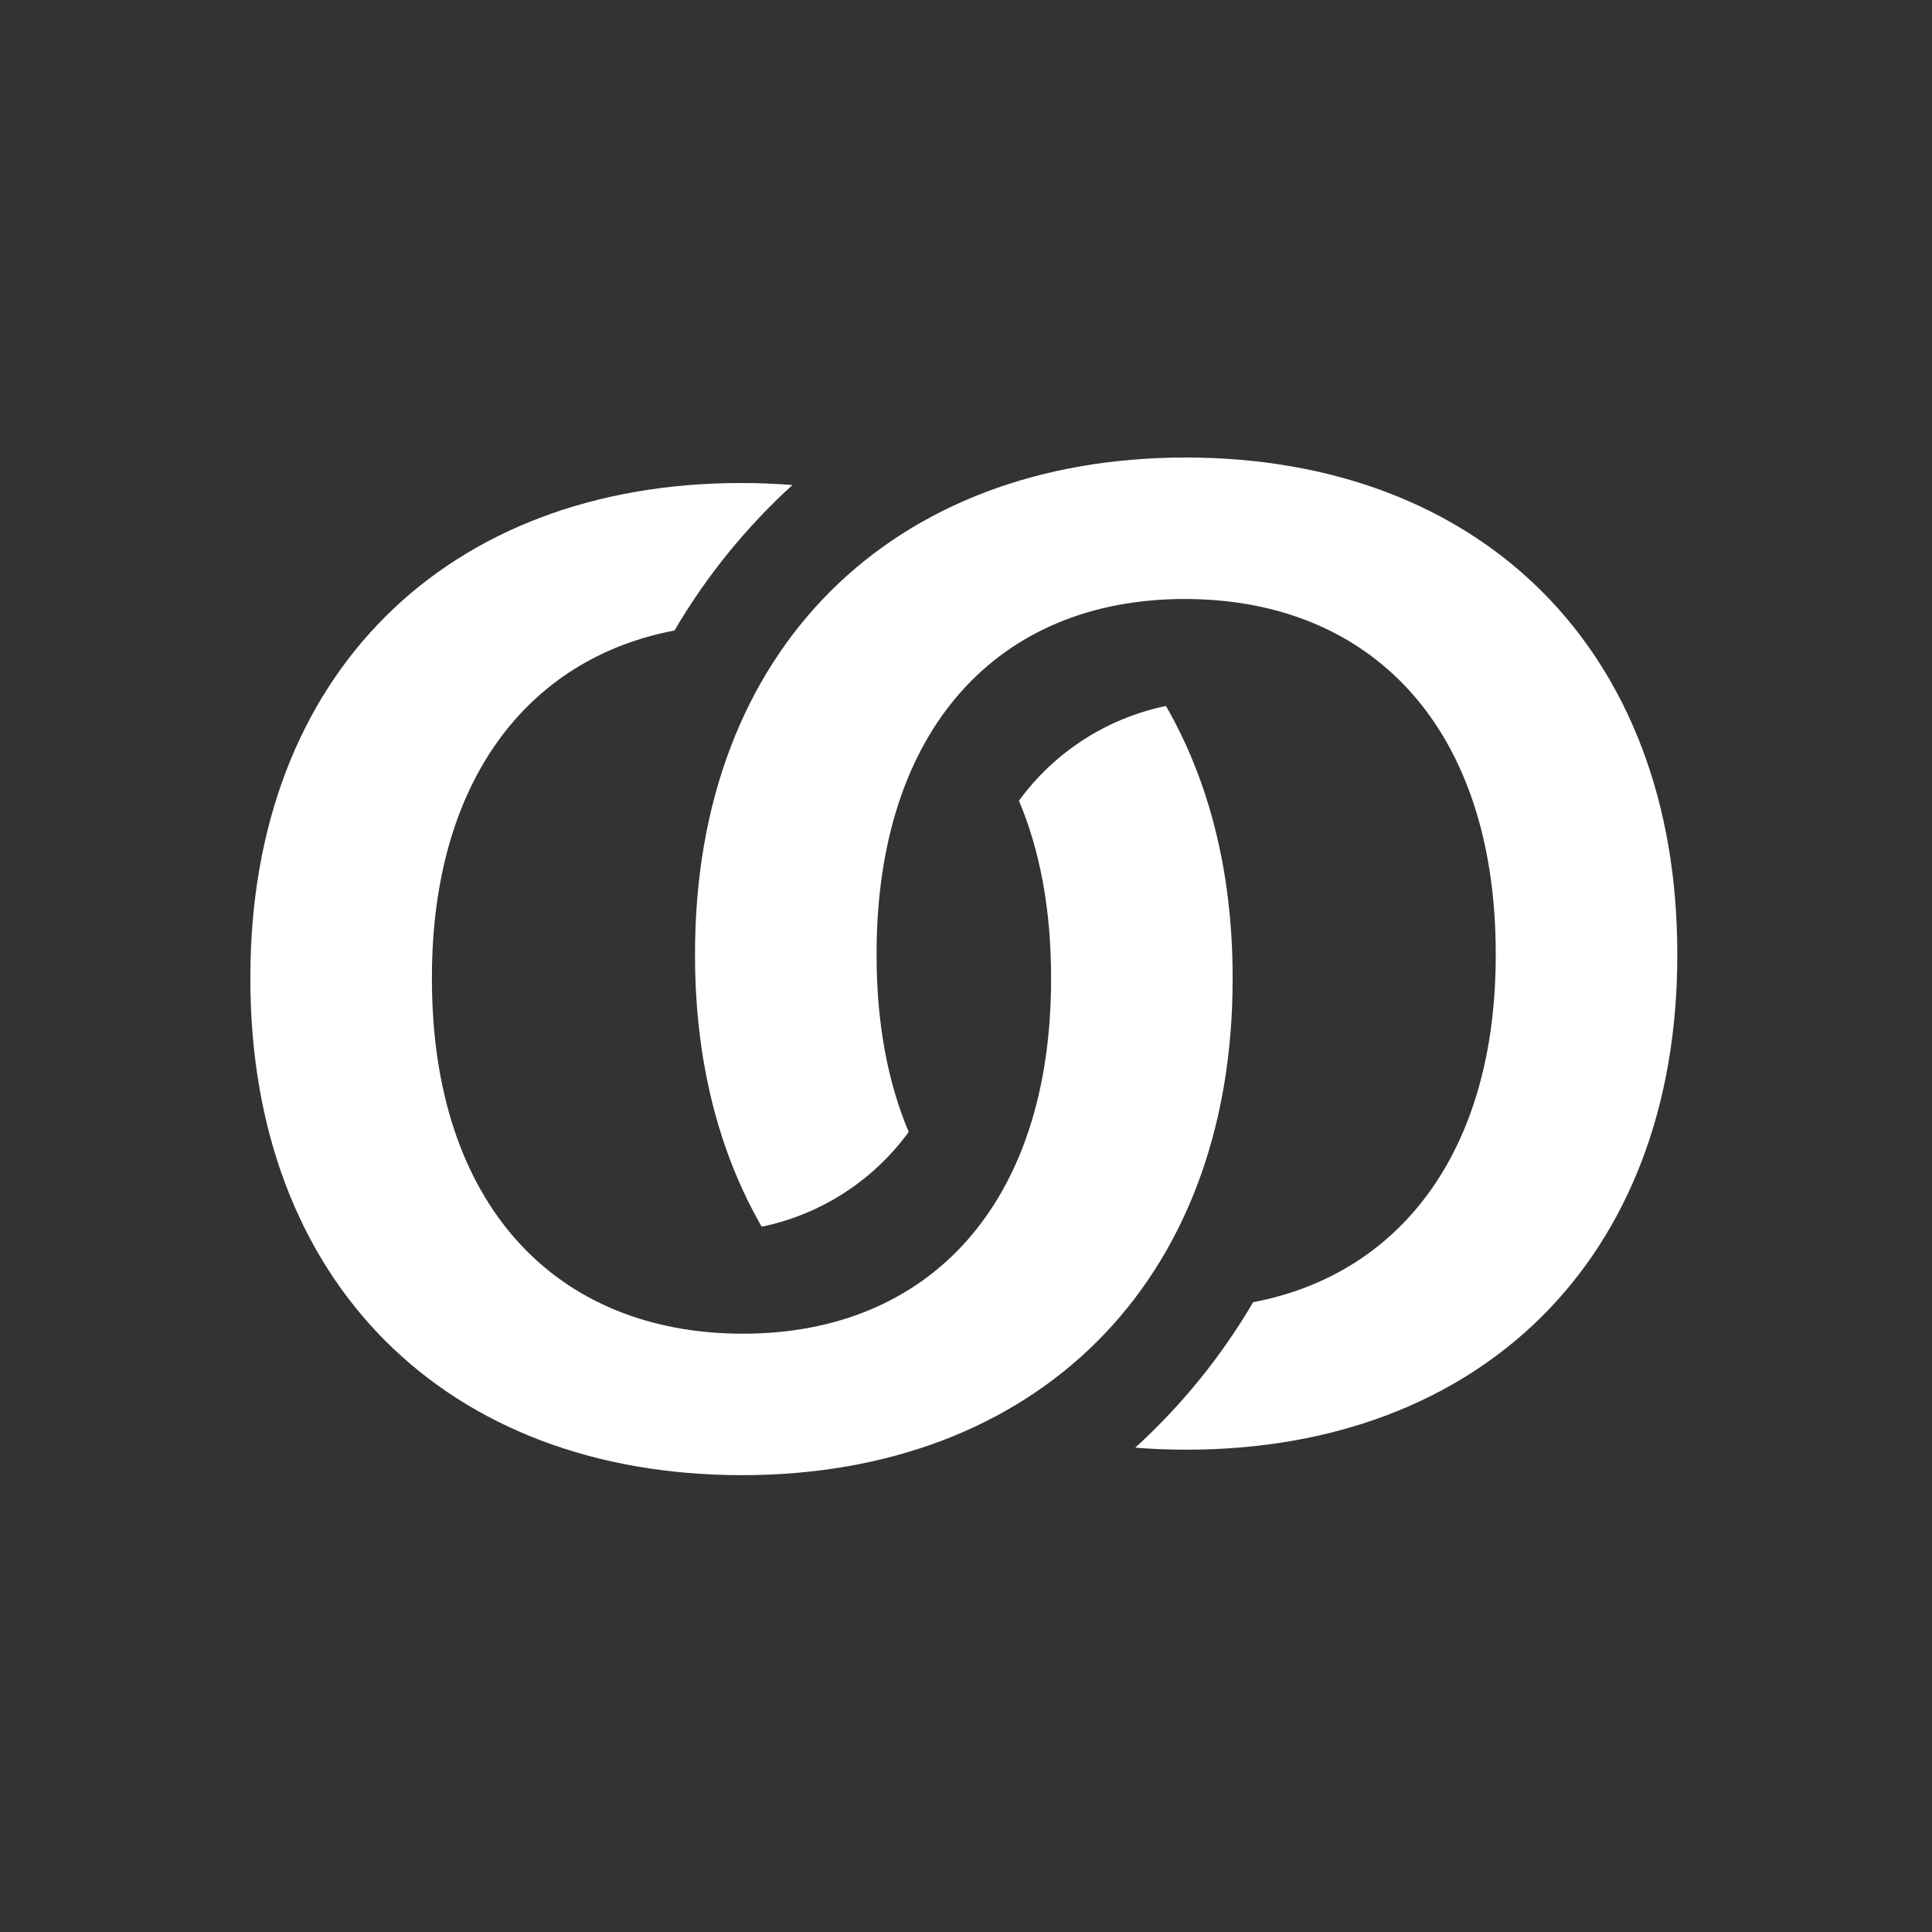 <?xml version="1.0" encoding="UTF-8"?>
<!-- Generated by Pixelmator Pro 3.7.1 -->
<svg width="1024" height="1024" viewBox="0 0 1024 1024" xmlns="http://www.w3.org/2000/svg">
    <rect x="0" y="0" width="1024" height="1024" fill="#333333" stroke="none"/>
    <path id="o-copy-2" fill="#ffffff" fill-rule="evenodd" stroke="none" d="M 653.321 518.936 C 653.321 680.59 548.44 781.867 393.28 781.867 C 237.039 781.867 132.699 680.103 132.699 518.936 L 132.699 517.962 C 132.699 356.795 237.58 256.004 392.739 256.004 C 402.007 256.004 411.097 256.362 419.998 257.069 C 395.46 279.44 374.336 305.433 357.492 334.191 C 279.378 348.992 228.93 414.483 228.93 517.962 L 228.93 518.936 C 228.93 638.229 294.346 706.883 393.821 706.883 C 492.755 706.883 557.09 637.742 557.09 518.936 L 557.09 517.962 C 557.09 481.966 551.134 450.618 540.065 424.406 C 558.488 399.102 586.062 380.775 617.981 374.186 C 640.78 413.747 653.321 462.205 653.321 517.962 L 653.321 518.936 Z"/>
    <path id="o-copy" fill="#ffffff" fill-rule="evenodd" stroke="none" d="M 664.207 690.172 C 647.362 718.931 626.239 744.923 601.701 767.294 C 610.602 768.001 619.692 768.359 628.959 768.359 C 784.119 768.359 889 667.569 889 506.401 L 889 505.427 C 889 344.26 784.659 242.496 628.418 242.496 C 473.259 242.496 368.378 343.773 368.378 505.427 L 368.378 506.401 C 368.378 562.158 380.919 610.616 403.717 650.177 C 435.637 643.588 463.211 625.261 481.633 599.957 C 470.564 573.745 464.609 542.398 464.609 506.401 L 464.609 505.427 C 464.609 386.621 528.943 317.48 627.878 317.48 C 727.353 317.48 792.769 386.134 792.769 505.427 L 792.769 506.401 C 792.769 609.88 742.32 675.371 664.207 690.172 Z"/>
</svg>
